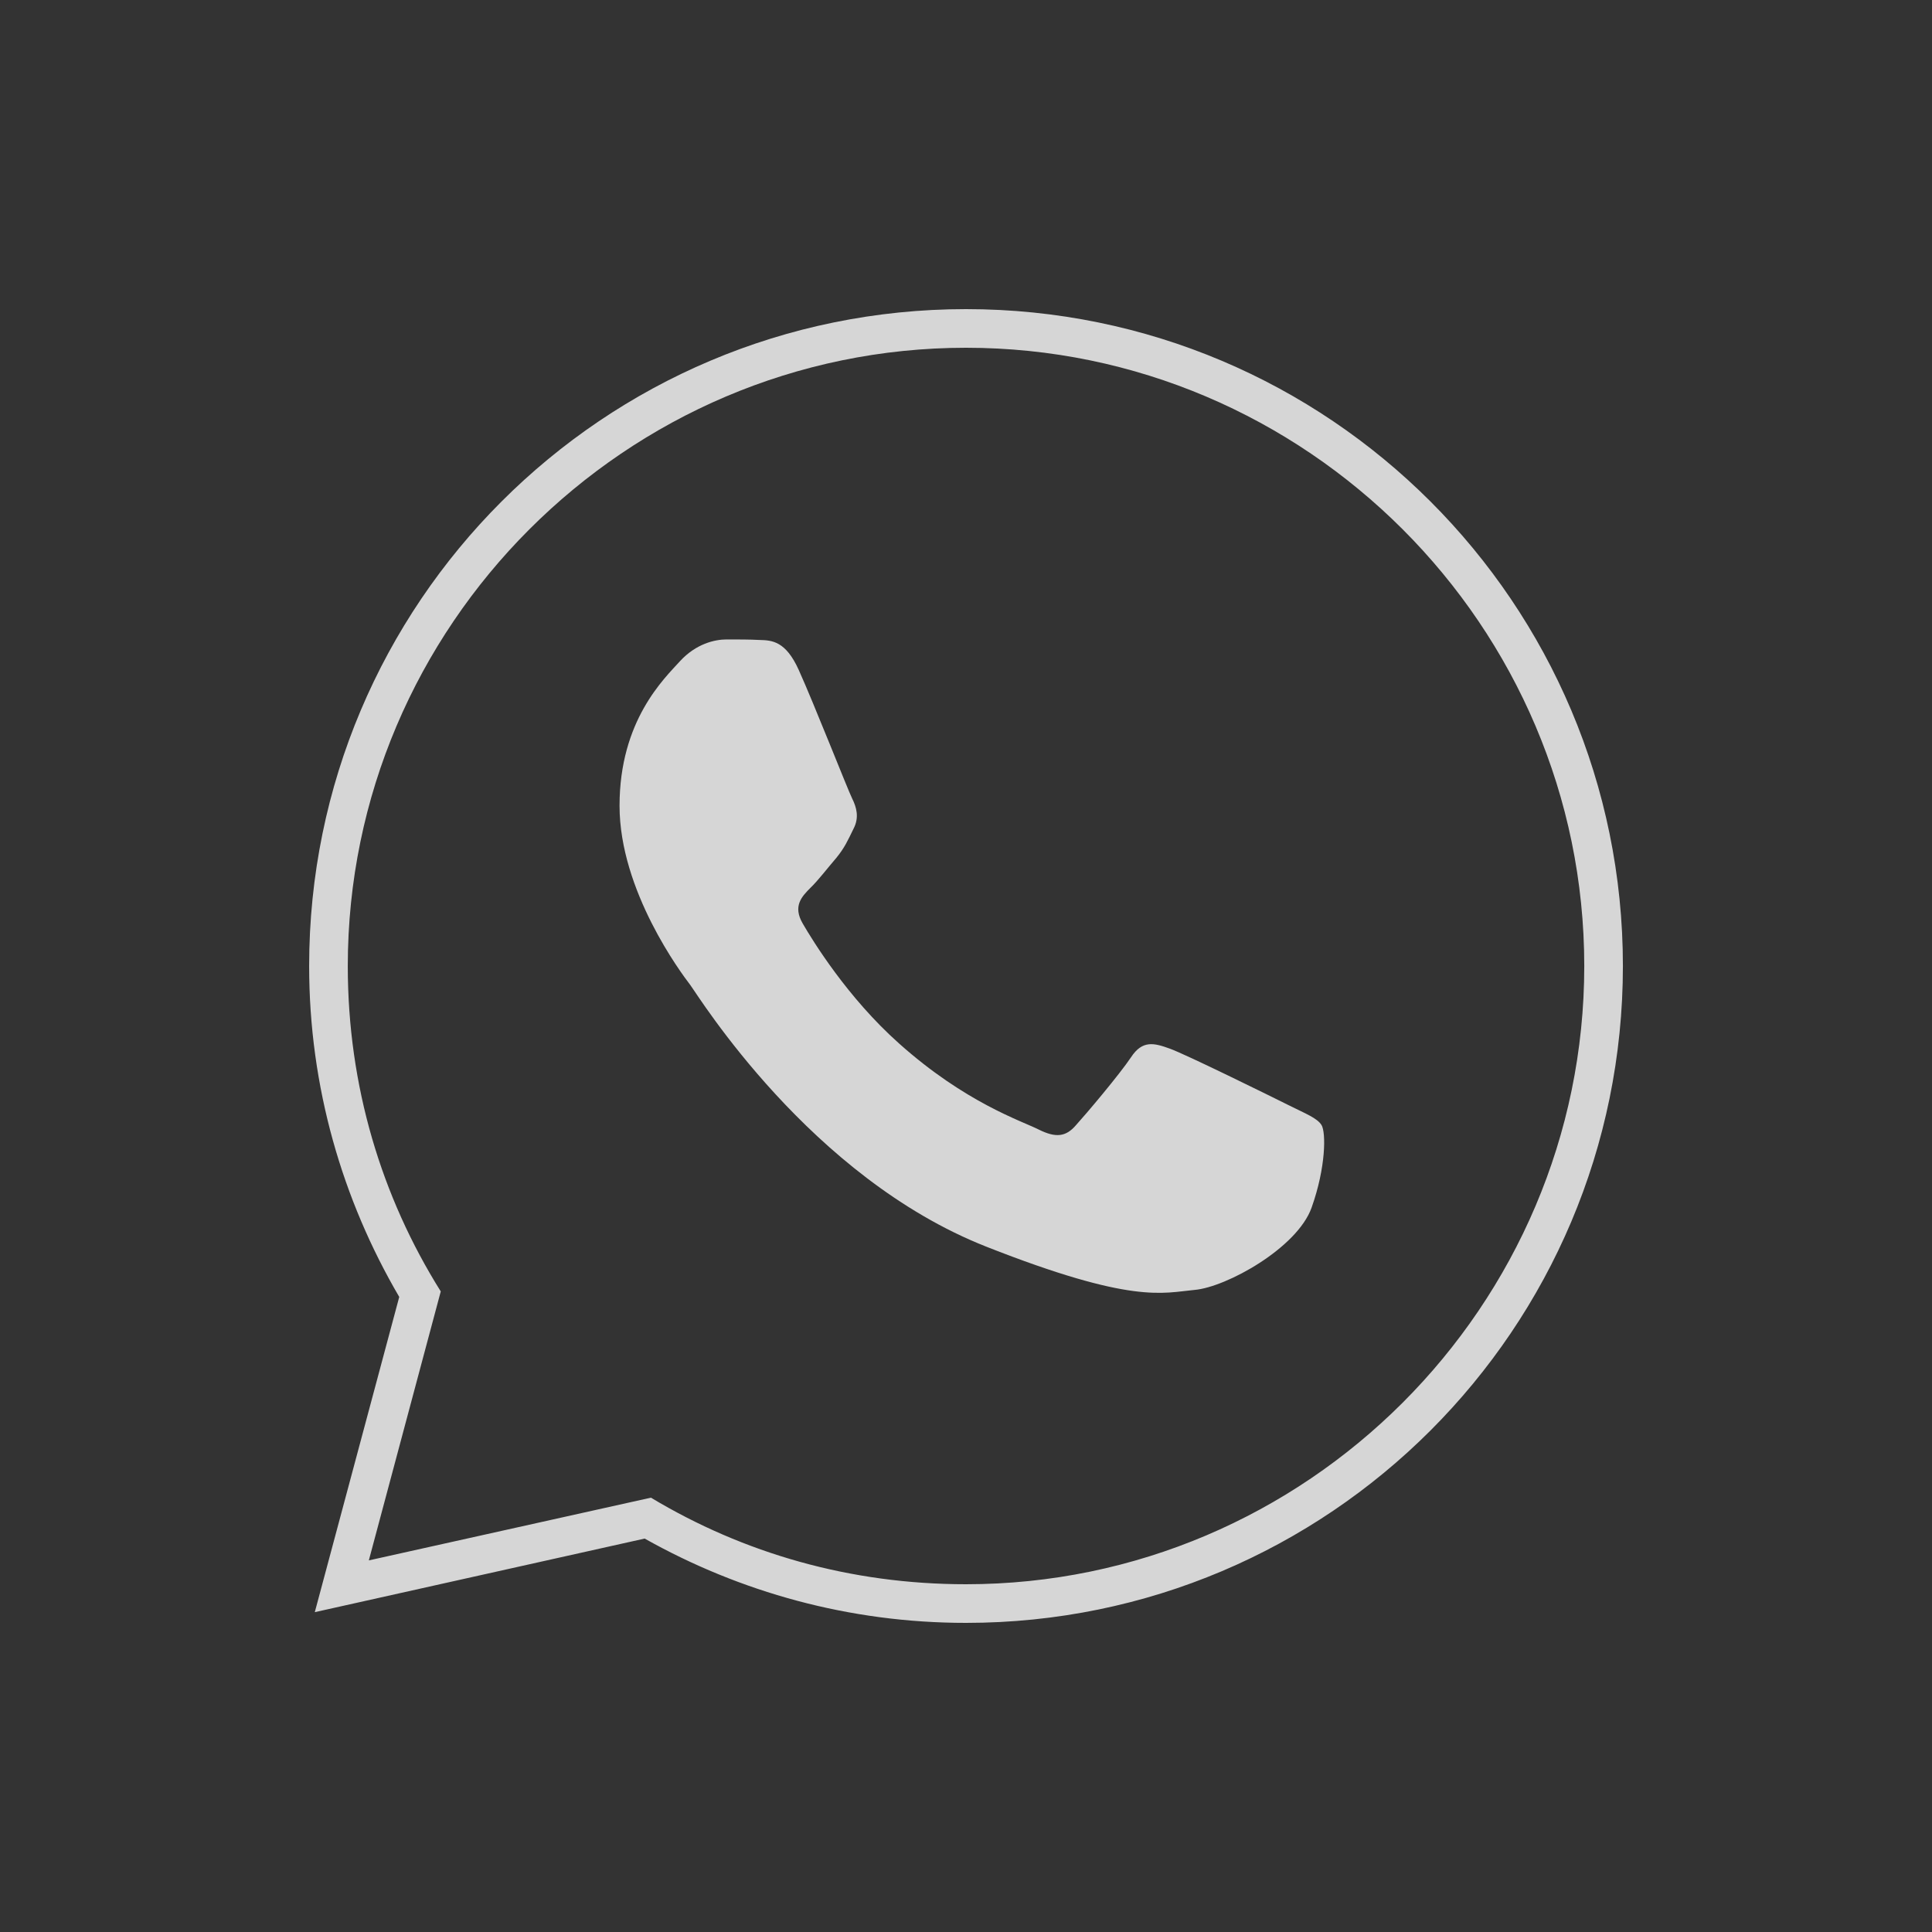 <?xml version="1.0" encoding="UTF-8"?> <svg xmlns="http://www.w3.org/2000/svg" width="160" height="160" viewBox="0 0 160 160" fill="none"><rect x="0" y="0" width="160" height="160" fill="#333333" stroke="none"/> <g opacity="0.8"> <path d="M80.002 25.6C49.957 25.6 25.602 49.955 25.602 80C25.602 90.006 28.351 99.352 33.064 107.406L26.07 133.512L53.389 127.418C61.261 131.844 70.328 134.4 80.002 134.4C110.046 134.4 134.402 110.044 134.402 80C134.402 49.955 110.046 25.6 80.002 25.6ZM80.002 28.8C108.168 28.8 131.202 51.833 131.202 80C131.202 108.166 108.168 131.2 80.002 131.2C70.411 131.2 61.572 128.632 53.908 124.031L30.545 129.225L36.502 106.95C31.59 99.11 28.802 89.936 28.802 80C28.802 51.833 51.835 28.8 80.002 28.8ZM60.164 52.956C59.198 52.956 57.645 53.31 56.32 54.75C55.018 56.19 51.308 59.653 51.308 66.731C51.308 73.784 56.438 80.621 57.158 81.562C57.878 82.528 67.087 97.496 81.695 103.25C93.804 108.018 96.28 107.071 98.933 106.825C101.56 106.597 107.427 103.359 108.62 100.012C109.814 96.662 109.813 93.783 109.445 93.175C109.081 92.592 108.142 92.238 106.702 91.518C105.262 90.798 98.201 87.317 96.877 86.843C95.571 86.37 94.605 86.122 93.664 87.562C92.698 89.002 89.962 92.24 89.108 93.181C88.279 94.147 87.448 94.257 86.008 93.537C84.568 92.817 79.933 91.311 74.452 86.412C70.186 82.614 67.309 77.915 66.477 76.481C65.645 75.047 66.388 74.257 67.108 73.537C67.761 72.91 68.544 71.875 69.264 71.043C69.959 70.189 70.209 69.603 70.683 68.637C71.179 67.696 70.929 66.845 70.57 66.125C70.212 65.405 67.425 58.307 66.145 55.475C65.07 53.094 63.941 53.025 62.908 53C62.069 52.955 61.105 52.956 60.164 52.956Z" fill="white"></path> </g> </svg> 